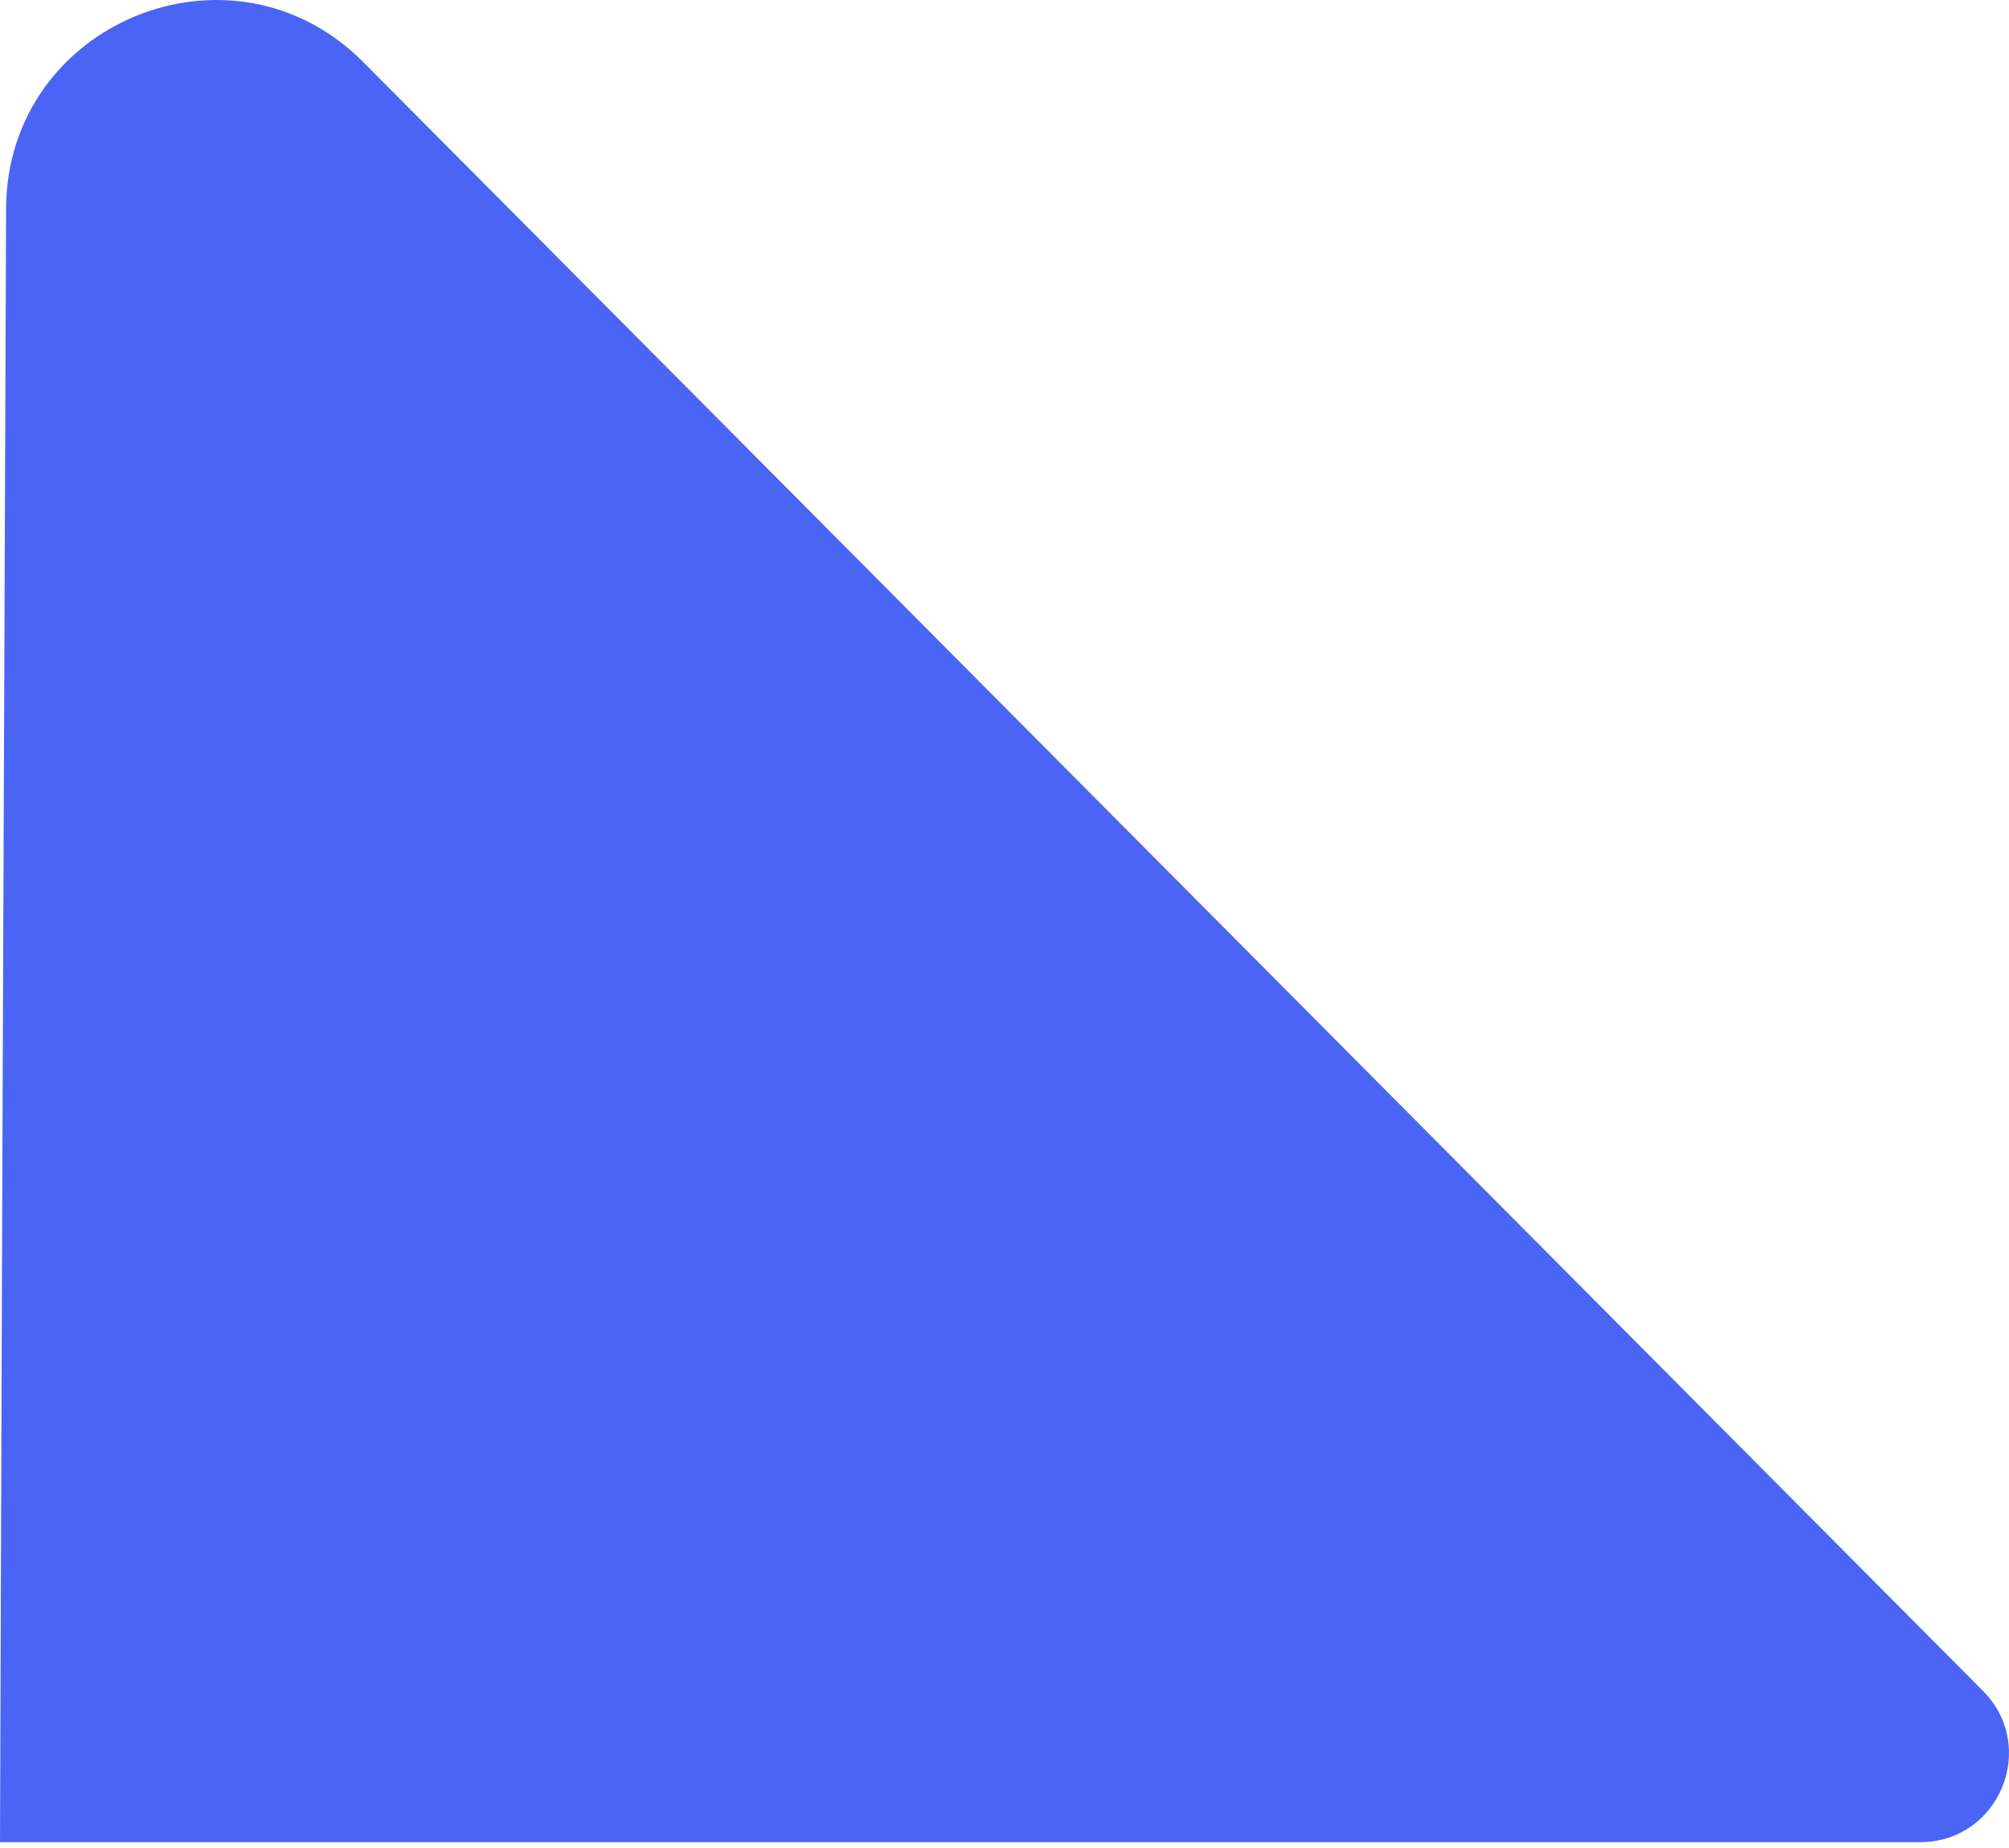 <svg width="125" height="115" viewBox="0 0 125 115" fill="none" xmlns="http://www.w3.org/2000/svg">
<path d="M0.137 75.162L1.58601e-06 114.636L119.473 114.636C124.398 114.636 126.86 108.676 123.349 105.192L22.598 3.86C14.437 -4.349 0.425 1.4 0.379 12.975L0.137 75.162Z" fill="#4A65F5"/>
</svg>
